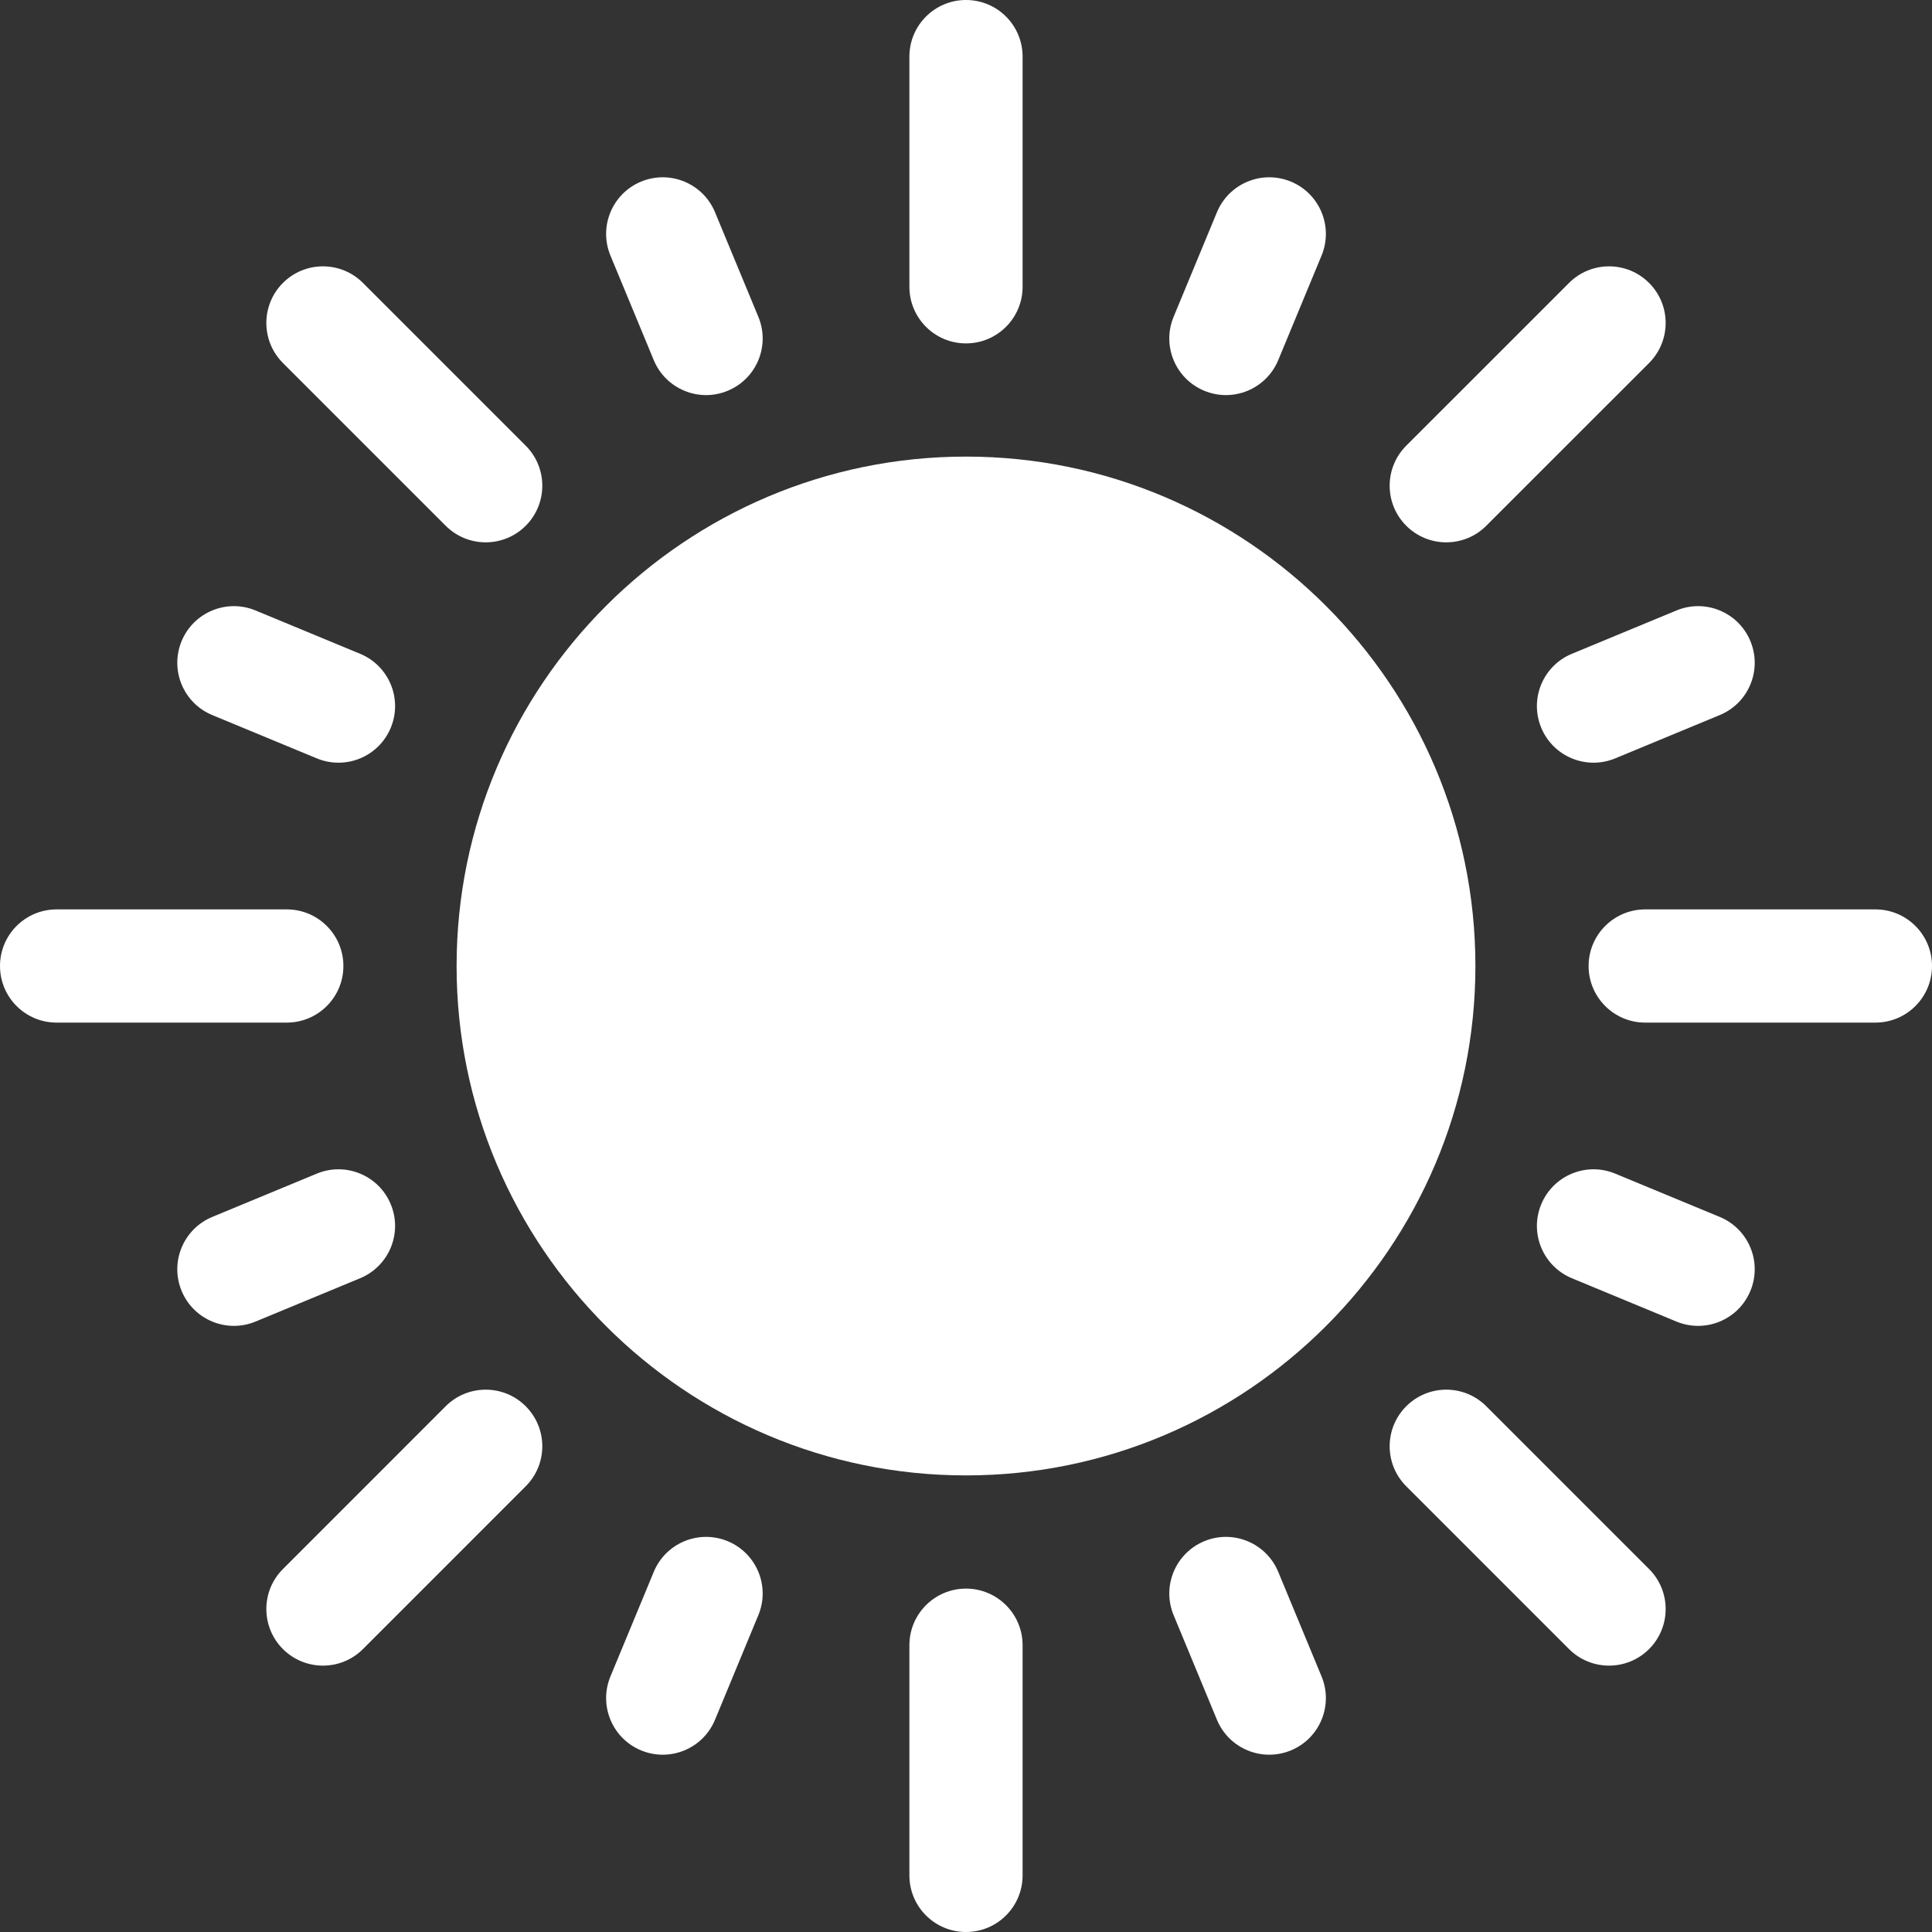 <svg width="54" height="54" viewBox="0 0 54 54" fill="none" xmlns="http://www.w3.org/2000/svg">
<rect x="0" y="0" width="54" height="54" fill="#333333" stroke="none"/>
<g clip-path="url(#clip0_95_14617)">
<path d="M8.016 28.582H1.582C0.708 28.582 0 27.874 0 27C0 26.126 0.708 25.418 1.582 25.418H8.016C8.889 25.418 9.598 26.126 9.598 27C9.598 27.874 8.889 28.582 8.016 28.582Z" fill="white"/>
<path d="M18.273 10.066L17.062 7.143C16.728 6.336 17.111 5.41 17.918 5.076H17.919C18.726 4.742 19.651 5.125 19.985 5.932L21.196 8.855C21.531 9.663 21.148 10.588 20.34 10.922H20.34C19.533 11.257 18.608 10.873 18.273 10.066Z" fill="white"/>
<path d="M8.855 21.197L5.932 19.986C5.125 19.652 4.742 18.726 5.076 17.919V17.919C5.41 17.112 6.336 16.728 7.143 17.063L10.066 18.274C10.873 18.608 11.257 19.533 10.922 20.341V20.341C10.588 21.148 9.663 21.531 8.855 21.197Z" fill="white"/>
<path d="M43.078 20.341C42.743 19.533 43.127 18.608 43.934 18.274L46.857 17.063C47.665 16.728 48.59 17.112 48.924 17.919V17.919C49.259 18.726 48.876 19.652 48.068 19.986L45.145 21.197C44.338 21.531 43.412 21.148 43.078 20.341Z" fill="white"/>
<path d="M33.66 10.922C32.852 10.588 32.469 9.663 32.803 8.855L34.014 5.932C34.349 5.125 35.274 4.742 36.081 5.076H36.081C36.889 5.41 37.272 6.336 36.938 7.143L35.727 10.066C35.392 10.873 34.467 11.257 33.66 10.922Z" fill="white"/>
<path d="M27 41.238C19.149 41.238 12.762 34.851 12.762 27C12.762 19.149 19.149 12.762 27 12.762C34.851 12.762 41.238 19.149 41.238 27C41.238 34.851 34.851 41.238 27 41.238Z" fill="white"/>
<path d="M27 54C26.126 54 25.418 53.292 25.418 52.418V45.984C25.418 45.111 26.126 44.402 27 44.402C27.874 44.402 28.582 45.111 28.582 45.984V52.418C28.582 53.292 27.874 54 27 54Z" fill="white"/>
<path d="M27 9.598C26.126 9.598 25.418 8.889 25.418 8.016V1.582C25.418 0.708 26.126 0 27 0C27.874 0 28.582 0.708 28.582 1.582V8.016C28.582 8.889 27.874 9.598 27 9.598Z" fill="white"/>
<path d="M52.418 28.582H45.984C45.111 28.582 44.402 27.874 44.402 27C44.402 26.126 45.111 25.418 45.984 25.418H52.418C53.292 25.418 54 26.126 54 27C54 27.874 53.292 28.582 52.418 28.582Z" fill="white"/>
<path d="M7.908 46.092C7.29 45.474 7.29 44.472 7.908 43.855L12.457 39.305C13.075 38.687 14.076 38.687 14.694 39.305C15.312 39.923 15.312 40.925 14.694 41.542L10.145 46.092C9.527 46.709 8.526 46.709 7.908 46.092Z" fill="white"/>
<path d="M43.855 46.092L39.305 41.542C38.687 40.925 38.687 39.923 39.305 39.305C39.923 38.687 40.925 38.687 41.542 39.305L46.092 43.855C46.71 44.472 46.71 45.474 46.092 46.092C45.474 46.709 44.472 46.709 43.855 46.092Z" fill="white"/>
<path d="M12.457 14.695L7.908 10.146C7.29 9.528 7.29 8.526 7.908 7.908C8.526 7.29 9.527 7.29 10.145 7.908L14.694 12.457C15.312 13.075 15.312 14.077 14.694 14.695C14.076 15.313 13.075 15.313 12.457 14.695Z" fill="white"/>
<path d="M39.305 14.695C38.687 14.077 38.687 13.075 39.305 12.457L43.855 7.908C44.472 7.29 45.474 7.29 46.092 7.908C46.71 8.526 46.71 9.528 46.092 10.146L41.542 14.695C40.925 15.313 39.923 15.313 39.305 14.695Z" fill="white"/>
<path d="M17.919 48.924C17.111 48.59 16.728 47.664 17.062 46.857L18.273 43.934C18.607 43.126 19.533 42.743 20.34 43.077H20.34C21.147 43.412 21.531 44.337 21.196 45.144L19.985 48.068C19.651 48.875 18.726 49.258 17.919 48.924Z" fill="white"/>
<path d="M5.076 36.081C4.742 35.274 5.125 34.349 5.932 34.014L8.855 32.803C9.663 32.469 10.588 32.852 10.922 33.66V33.66C11.257 34.467 10.873 35.392 10.066 35.727L7.143 36.938C6.336 37.272 5.41 36.889 5.076 36.081Z" fill="white"/>
<path d="M46.857 36.938L43.934 35.727C43.127 35.392 42.743 34.467 43.078 33.66V33.66C43.412 32.852 44.338 32.469 45.145 32.803L48.068 34.014C48.876 34.349 49.259 35.274 48.924 36.081V36.081C48.59 36.889 47.665 37.272 46.857 36.938Z" fill="white"/>
<path d="M34.014 48.068L32.803 45.144C32.469 44.337 32.852 43.412 33.66 43.077H33.66C34.467 42.743 35.392 43.126 35.727 43.934L36.938 46.857C37.272 47.664 36.889 48.59 36.081 48.924H36.081C35.274 49.258 34.349 48.875 34.014 48.068Z" fill="white"/>
</g>
<defs>
<clipPath id="clip0_95_14617">
<rect width="54" height="54" fill="white"/>
</clipPath>
</defs>
</svg>
